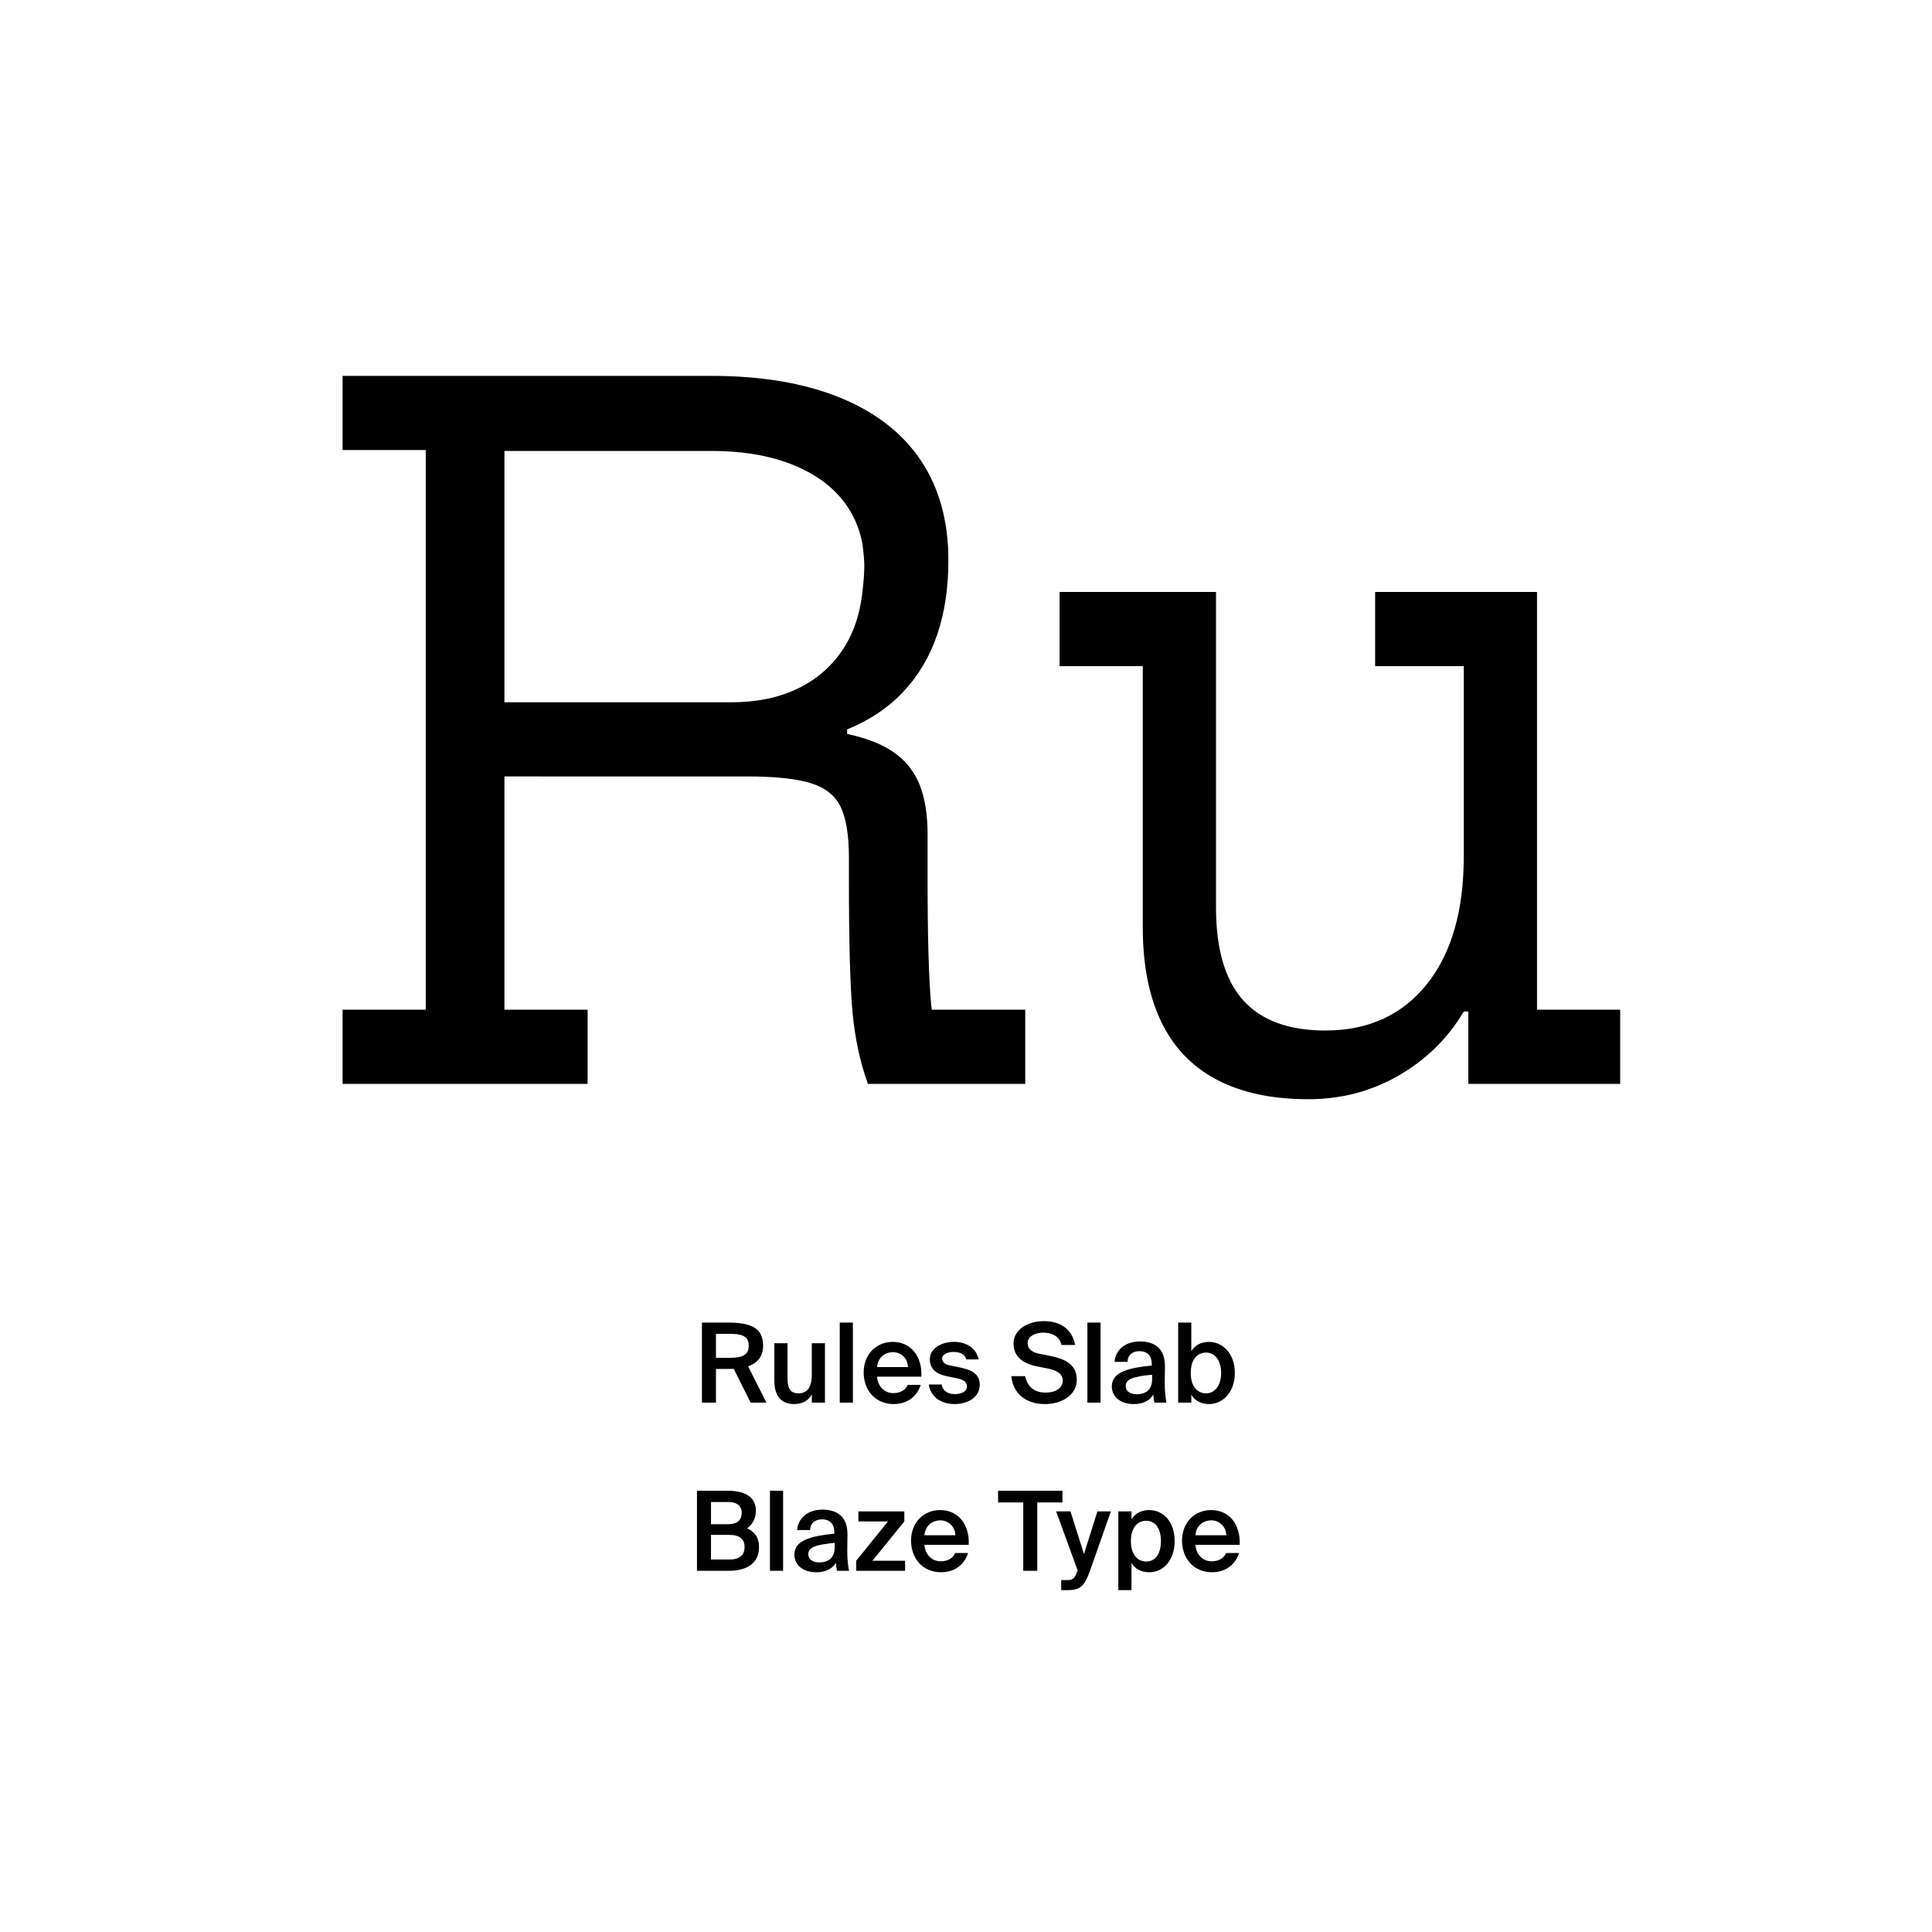 <?xml version="1.0" encoding="utf-8"?>
<!-- Generator: Adobe Illustrator 29.0.0, SVG Export Plug-In . SVG Version: 9.03 Build 54978)  -->
<svg version="1.1" xmlns="http://www.w3.org/2000/svg" xmlns:xlink="http://www.w3.org/1999/xlink" x="0px" y="0px"
	 viewBox="0 0 1000 1000" style="enable-background:new 0 0 1000 1000;" xml:space="preserve">
<style type="text/css">
	.st0{display:none;}
	.st1{display:inline;}
	.st2{fill:none;}
</style>
<g id="Ebene_1" class="st0">
	<g class="st1">
		<rect y="685.68" class="st2" width="1000" height="208.62"/>
		<path d="M427.12,726.28h-8.01v-17.53h-18.2v17.53h-8.01v-40.6h8.01v16.58h18.2v-16.58h8.01V726.28z"/>
		<path d="M447.56,721.02c2.35,0,4.76-0.84,6.33-3.47h7.95c-1.62,4.48-6.05,9.46-14.22,9.46c-9.69,0-15.34-7.22-15.34-15.9
			c0-8.96,6.22-15.62,15.12-15.62c9.3,0,15.12,7.22,14.78,17.86h-22.23C440.33,718.5,443.92,721.02,447.56,721.02z M454.33,708.02
			c-0.17-5.1-3.75-6.89-7-6.89c-2.91,0-6.66,1.85-7.28,6.89H454.33z"/>
		<path d="M467.16,726.28v-40.6h7.73v40.6H467.16z"/>
		<path d="M489.56,692.85h-7.73v-7.17h7.73V692.85z M489.56,726.28h-7.73v-30.13h7.73V726.28z"/>
		<path d="M506.25,727.01c-7.22,0-10.14-4.42-10.14-11.82v-19.04h7.73v17.36c0,4.03,0.56,7.28,4.93,7.28c5.1,0,6.27-4.2,6.27-8.96
			v-15.68h7.73v30.13h-7.73v-3.98C513.3,725.33,509.94,727.01,506.25,727.01z"/>
		<path d="M539.45,727.01c-7.22,0-10.14-4.42-10.14-11.82v-19.04h7.73v17.36c0,4.03,0.56,7.28,4.93,7.28c5.1,0,6.27-4.2,6.27-8.96
			v-15.68h7.73v30.13h-7.73v-3.98C546.51,725.33,543.15,727.01,539.45,727.01z"/>
		<path d="M589.18,710.6v15.68h-7.73v-17.53c0-3.3-0.28-7.06-4.82-7.06c-5.15,0-5.99,4.31-5.99,8.9v15.68h-7.73v-30.13h7.73v3.98
			c1.68-2.97,4.76-4.65,8.4-4.65c5.15,0,7.39,2.74,8.57,4.93c2.35-3.36,5.38-4.93,9.91-4.93c7.56,0,10.19,4.7,10.19,11.82v18.98
			h-7.73v-17.53c0-3.3-0.28-7.06-4.82-7.06C590.02,701.7,589.18,706.01,589.18,710.6z"/>
		<path d="M424.68,805.78h20.83v6.5h-29.85v-6.27c13.05-10.53,21.11-17.3,21.11-23.74c0-3.53-2.24-5.6-5.99-5.6
			c-3.42,0-6.89,2.07-6.89,8.12h-7.5c-0.11-8.4,5.82-13.83,14.84-13.83c8.12,0,13.33,3.86,13.33,10.92
			C444.56,789.49,437.17,797.44,424.68,805.78z"/>
		<path d="M465.39,770.95c10.81,0,16.3,8.62,16.3,20.94c0,12.38-5.49,21.11-16.3,21.11c-10.86,0-16.35-8.74-16.35-21.11
			C449.04,779.58,454.53,770.95,465.39,770.95z M465.39,776.78c-5.49,0-8.46,5.43-8.46,15.12c0,9.74,2.97,15.29,8.46,15.29
			c5.49,0,8.4-5.54,8.4-15.29C473.79,782.21,470.88,776.78,465.39,776.78z"/>
		<path d="M501.23,790.66c-3.58,0-6.16,1.79-6.94,3.7l-7.06-0.34l2.69-22.34h25.03v6.5h-18.71l-1.12,8.68
			c1.68-1.23,4.31-2.24,8.06-2.24c6.94,0,13.38,4.93,13.38,14.28c0,8.96-6.94,14.11-15.29,14.11c-9.52,0-14.56-6.5-15.01-13.5h7.28
			c0.45,4.2,2.86,7.67,7.84,7.67c4.26,0,7.34-3.08,7.34-8.23C508.74,793.41,504.98,790.66,501.23,790.66z"/>
		<path d="M519.1,778.18v-6.5h33.04v6.5h-12.54v34.1h-8.01v-34.1H519.1z"/>
		<path d="M585.62,771.68v6.5h-21.56v10.08h20.38v6.5h-20.38v17.53h-8.01v-40.6H585.62z"/>
	</g>
	<g class="st1">
		<path d="M236.45,417.07l-46.82,141.81h-60.2l153.18-450.84h70.23l153.85,450.84h-62.21l-48.16-141.81H236.45z M384.28,371.59
			l-44.15-129.77c-10.03-29.43-16.72-56.19-23.41-82.27h-1.34c-6.69,26.76-14.05,54.18-22.74,81.61l-44.15,130.44H384.28z"/>
		<path d="M792.98,558.88l-4.68-40.8h-2.01c-18.06,25.42-52.84,48.16-99,48.16c-65.55,0-99-46.15-99-92.98
			c0-78.26,69.57-121.07,194.65-120.4v-6.69c0-26.76-7.36-74.92-73.58-74.92c-30.1,0-61.54,9.36-84.28,24.08l-13.38-38.8
			c26.76-17.39,65.55-28.76,106.35-28.76c99,0,123.08,67.56,123.08,132.44v121.07c0,28.09,1.34,55.52,5.35,77.59H792.98z
			 M784.28,393.66c-64.21-1.34-137.12,10.03-137.12,72.91c0,38.13,25.42,56.19,55.52,56.19c42.14,0,68.9-26.76,78.26-54.18
			c2.01-6.02,3.34-12.71,3.34-18.73V393.66z"/>
	</g>
</g>
<g id="PFADE">
	<g>
		<path d="M177.32,194.56h126.83v38.38H177.32V194.56z M177.32,522.62h126.83V561H177.32V522.62z M220.38,194.56h147.89
			c25.89,0,48.04,3.74,66.46,11.23c18.41,7.49,32.37,18.33,41.89,32.53c9.51,14.2,14.27,31.44,14.27,51.71
			c0,14.35-1.95,27.22-5.85,38.61c-3.91,11.39-9.75,21.22-17.55,29.48c-7.8,8.27-17.48,14.74-29.02,19.42v2.34
			c10.3,2.19,18.49,5.46,24.57,9.83c6.08,4.37,10.45,9.99,13.1,16.85c2.65,6.87,3.98,15.29,3.98,25.27v23.4
			c0,29.95,0.62,51.64,1.87,65.05c0.94,7.49,2.11,14.12,3.51,19.89c1.4,5.78,3.35,11.63,5.85,17.55V561h-42.12
			c-4.06-11.23-6.71-23.55-7.96-36.97c-1.25-13.41-1.87-36.34-1.87-68.8V444c0-11.54-1.4-20.28-4.21-26.21
			c-2.81-5.92-7.96-10.06-15.44-12.4c-7.49-2.34-18.57-3.51-33.23-3.51H253.6V363.5h124.96c12.79,0,24.02-2.26,33.7-6.79
			c9.67-4.52,17.47-11.07,23.4-19.66c5.92-8.58,9.51-18.95,10.76-31.12c0.62-4.99,0.94-9.36,0.94-13.1c0-2.49-0.31-6.24-0.94-11.23
			c-1.87-9.98-6.16-18.56-12.87-25.74c-6.71-7.17-15.61-12.71-26.68-16.61c-11.08-3.9-23.95-5.85-38.61-5.85h-130.1l22.93-21.06V561
			h-40.72V194.56z M451.1,522.62h79.56V561H451.1V522.62z"/>
		<path d="M548.44,306.41h70.67v38.38h-70.67V306.41z M629.87,558.89c-12.8-6.71-22.39-16.69-28.78-29.95
			c-6.4-13.26-9.59-29.56-9.59-48.91V306.41h37.91v163.33c0,21.53,4.68,37.52,14.04,47.97c9.36,10.46,23.55,15.68,42.59,15.68
			c22.15,0,39.62-7.96,52.42-23.87c12.79-15.91,19.19-38.06,19.19-66.46V306.41h37.91V561h-35.57v-37.44h-2.34
			c-8.12,13.73-19.27,24.73-33.46,32.99c-14.2,8.26-29.88,12.4-47.03,12.4C658.42,568.96,642.66,565.6,629.87,558.89z
			 M711.77,306.41h70.67v38.38h-70.67V306.41z M767.93,522.62h70.67V561h-70.67V522.62z"/>
	</g>
	<g>
		<path d="M377.61,708.57h-7.03V726h-7.26v-41.44h13.2c12.23,0,18.46,2.74,18.46,11.95c0,5.32-2.63,8.92-7.77,10.69L396.7,726h-8.17
			l-8.75-17.49C379.1,708.57,378.35,708.57,377.61,708.57z M370.58,702.79h7.2c6.23,0,9.77-1.26,9.77-6.23c0-5.43-4.29-6.17-10-6.17
			h-6.97V702.79z"/>
		<path d="M411.1,726.74c-7.32,0-10.29-4.8-10.29-12.12v-19.38h6.8v17.72c0,4.17,0.57,8.23,5.66,8.23c5.09,0,6.92-4,6.92-9.54
			v-16.41h6.8V726h-6.8v-4.23C418.42,724.97,415.27,726.74,411.1,726.74z"/>
		<path d="M434.65,726v-41.44h6.8V726H434.65z"/>
		<path d="M462.31,721.08c3.54,0,6.34-1.43,7.54-4.29h6.69c-1.43,4.92-6,9.95-13.95,9.95c-9.89,0-15.55-7.54-15.55-16.35
			c0-9.26,6.34-15.83,15.09-15.83c9.43,0,15.32,7.66,14.75,18h-22.92C454.42,718.28,458.42,721.08,462.31,721.08z M469.97,707.59
			c-0.17-4.8-3.83-7.72-7.83-7.72c-3.2,0-7.6,1.89-8.17,7.72H469.97z"/>
		<path d="M493.4,699.76c-2.97,0-5.72,1.31-5.72,3.37c0,2.06,1.49,3.14,4.12,3.66l4.34,0.86c6.23,1.2,10.97,3.14,10.97,9.14
			c0,6.4-6.06,9.95-13.03,9.95c-7.54,0-12.58-4.29-13.32-10.12h6.63c0.63,3.14,2.92,4.97,6.92,4.97c3.54,0,6.17-1.49,6.17-4
			c0-2.52-2.29-3.66-5.32-4.23l-4.63-0.92c-5.2-1.03-9.26-3.37-9.26-8.97c0-5.43,5.83-8.92,12.52-8.92c6,0,11.49,2.92,12.75,9.09
			h-6.4C499.4,700.85,496.83,699.76,493.4,699.76z"/>
		<path d="M524.6,695.48c0-7.77,8.06-11.66,15.66-11.66c8.17,0,14.58,3.71,16.23,12.35h-7.03c-1.2-4.97-5.54-6.4-9.6-6.4
			c-3.2,0-7.95,1.43-7.95,5.49c0,3.2,2.63,4.8,6.17,5.49l5.09,0.97c7.26,1.43,14.18,4.06,14.18,12.4c0,8.34-8.29,12.63-16.46,12.63
			c-9.83,0-16.58-5.37-17.43-14.46h7.14c1.26,5.66,4.92,8.52,10.63,8.52c4.92,0,8.86-2.23,8.86-6.23c0-4.23-4.57-5.66-8.52-6.4
			l-5.03-0.97C530.03,705.88,524.6,702.51,524.6,695.48z"/>
		<path d="M562.84,726v-41.44h6.8V726H562.84z"/>
		<path d="M596.16,706.79v-0.57c0-5.26-3.03-6.86-6.4-6.86c-3.43,0-6,1.83-6.17,5.54h-6.69c0.46-6.29,5.66-10.57,13.09-10.57
			c7.37,0,13.15,3.37,12.98,13.2c0,1.54-0.11,5.14-0.11,7.95c0,3.89,0.34,7.95,0.91,10.52h-6.23c-0.23-1.31-0.46-2.06-0.57-4.17
			c-1.94,3.32-5.6,4.92-10.12,4.92c-6.69,0-11.38-3.6-11.38-9.2C575.47,709.88,584.9,707.94,596.16,706.79z M582.67,717.37
			c0,2.69,2.23,4.29,5.66,4.29c5.03,0,8-2.57,8-7.77v-2.34C586.62,712.45,582.67,713.83,582.67,717.37z"/>
		<path d="M616.62,699.36c1.83-3.03,5.03-4.8,9.15-4.8c7.26,0,13.38,6.23,13.38,16.06c0,9.89-6.12,16.12-13.38,16.12
			c-4.12,0-7.32-1.77-9.15-4.8V726h-6.8v-41.44h6.8V699.36z M632.05,710.62c0-6.46-3.26-10.52-7.77-10.52
			c-4.46,0-7.95,3.43-7.95,10.52s3.49,10.57,7.95,10.57C628.79,721.2,632.05,717.14,632.05,710.62z"/>
	</g>
	<g>
		<path d="M376.35,771.6c7.55,0,14.92,2.06,14.92,10.57c0,3.89-2.17,7.37-4.63,8.86c3.43,1.54,6.23,4.23,6.23,9.72
			c0,8.92-7.03,12.29-15.49,12.29h-16.63V771.6H376.35z M377.04,788.92c4.23,0,6.86-1.89,6.86-5.95c0-3.66-2.74-5.54-6.86-5.54
			h-9.03v11.49H377.04z M377.67,807.21c5.14,0,7.72-2.34,7.72-6.46c0-4.23-2.57-6.29-8.12-6.29h-9.26v12.75H377.67z"/>
		<path d="M398.53,813.04V771.6h6.8v41.44H398.53z"/>
		<path d="M431.85,793.84v-0.57c0-5.26-3.03-6.86-6.4-6.86c-3.43,0-6,1.83-6.17,5.54h-6.69c0.46-6.29,5.66-10.57,13.09-10.57
			c7.37,0,13.15,3.37,12.97,13.2c0,1.54-0.11,5.14-0.11,7.95c0,3.89,0.34,7.95,0.92,10.52h-6.23c-0.23-1.31-0.46-2.06-0.57-4.17
			c-1.94,3.32-5.6,4.92-10.12,4.92c-6.69,0-11.37-3.6-11.37-9.2C411.16,796.93,420.59,794.98,431.85,793.84z M418.36,804.41
			c0,2.69,2.23,4.29,5.66,4.29c5.03,0,8-2.57,8-7.77v-2.34C422.3,799.5,418.36,800.87,418.36,804.41z"/>
		<path d="M459.62,787.49H444.3v-5.2h23.78v5.2l-16.52,20.35h16.92v5.2h-25.32v-5.2L459.62,787.49z"/>
		<path d="M486.83,808.13c3.54,0,6.34-1.43,7.54-4.29h6.69c-1.43,4.92-6,9.95-13.95,9.95c-9.89,0-15.55-7.54-15.55-16.35
			c0-9.26,6.34-15.83,15.09-15.83c9.43,0,15.32,7.66,14.75,18h-22.92C478.94,805.33,482.94,808.13,486.83,808.13z M494.49,794.64
			c-0.17-4.8-3.83-7.72-7.83-7.72c-3.2,0-7.6,1.89-8.17,7.72H494.49z"/>
		<path d="M516.6,777.66v-6.06h33.32v6.06h-13.03v35.38h-7.26v-35.38H516.6z"/>
		<path d="M549.29,817.85h2.57c2.97,0,4.23-0.23,5.6-4.23l0.34-0.74l-11.15-30.58h7.43l6.97,22.06l6.97-22.06h6.97l-10.8,30.7
			c-2.86,7.94-4.92,10.06-11.83,10.06h-3.09V817.85z"/>
		<path d="M585.64,786.41c1.83-3.03,5.03-4.8,9.15-4.8c7.49,0,13.2,6.23,13.2,16.06c0,9.89-5.72,16.12-13.2,16.12
			c-4.12,0-7.32-1.77-9.15-4.8v14.06h-6.8v-40.75h6.8V786.41z M600.9,797.67c0-6.46-2.86-10.52-7.6-10.52
			c-4.46,0-7.95,3.43-7.95,10.52s3.49,10.57,7.95,10.57C598.05,808.24,600.9,804.19,600.9,797.67z"/>
		<path d="M627.08,808.13c3.54,0,6.34-1.43,7.54-4.29h6.69c-1.43,4.92-6,9.95-13.95,9.95c-9.89,0-15.55-7.54-15.55-16.35
			c0-9.26,6.35-15.83,15.09-15.83c9.43,0,15.32,7.66,14.75,18h-22.92C619.19,805.33,623.19,808.13,627.08,808.13z M634.74,794.64
			c-0.17-4.8-3.83-7.72-7.83-7.72c-3.2,0-7.6,1.89-8.17,7.72H634.74z"/>
	</g>
</g>
</svg>
